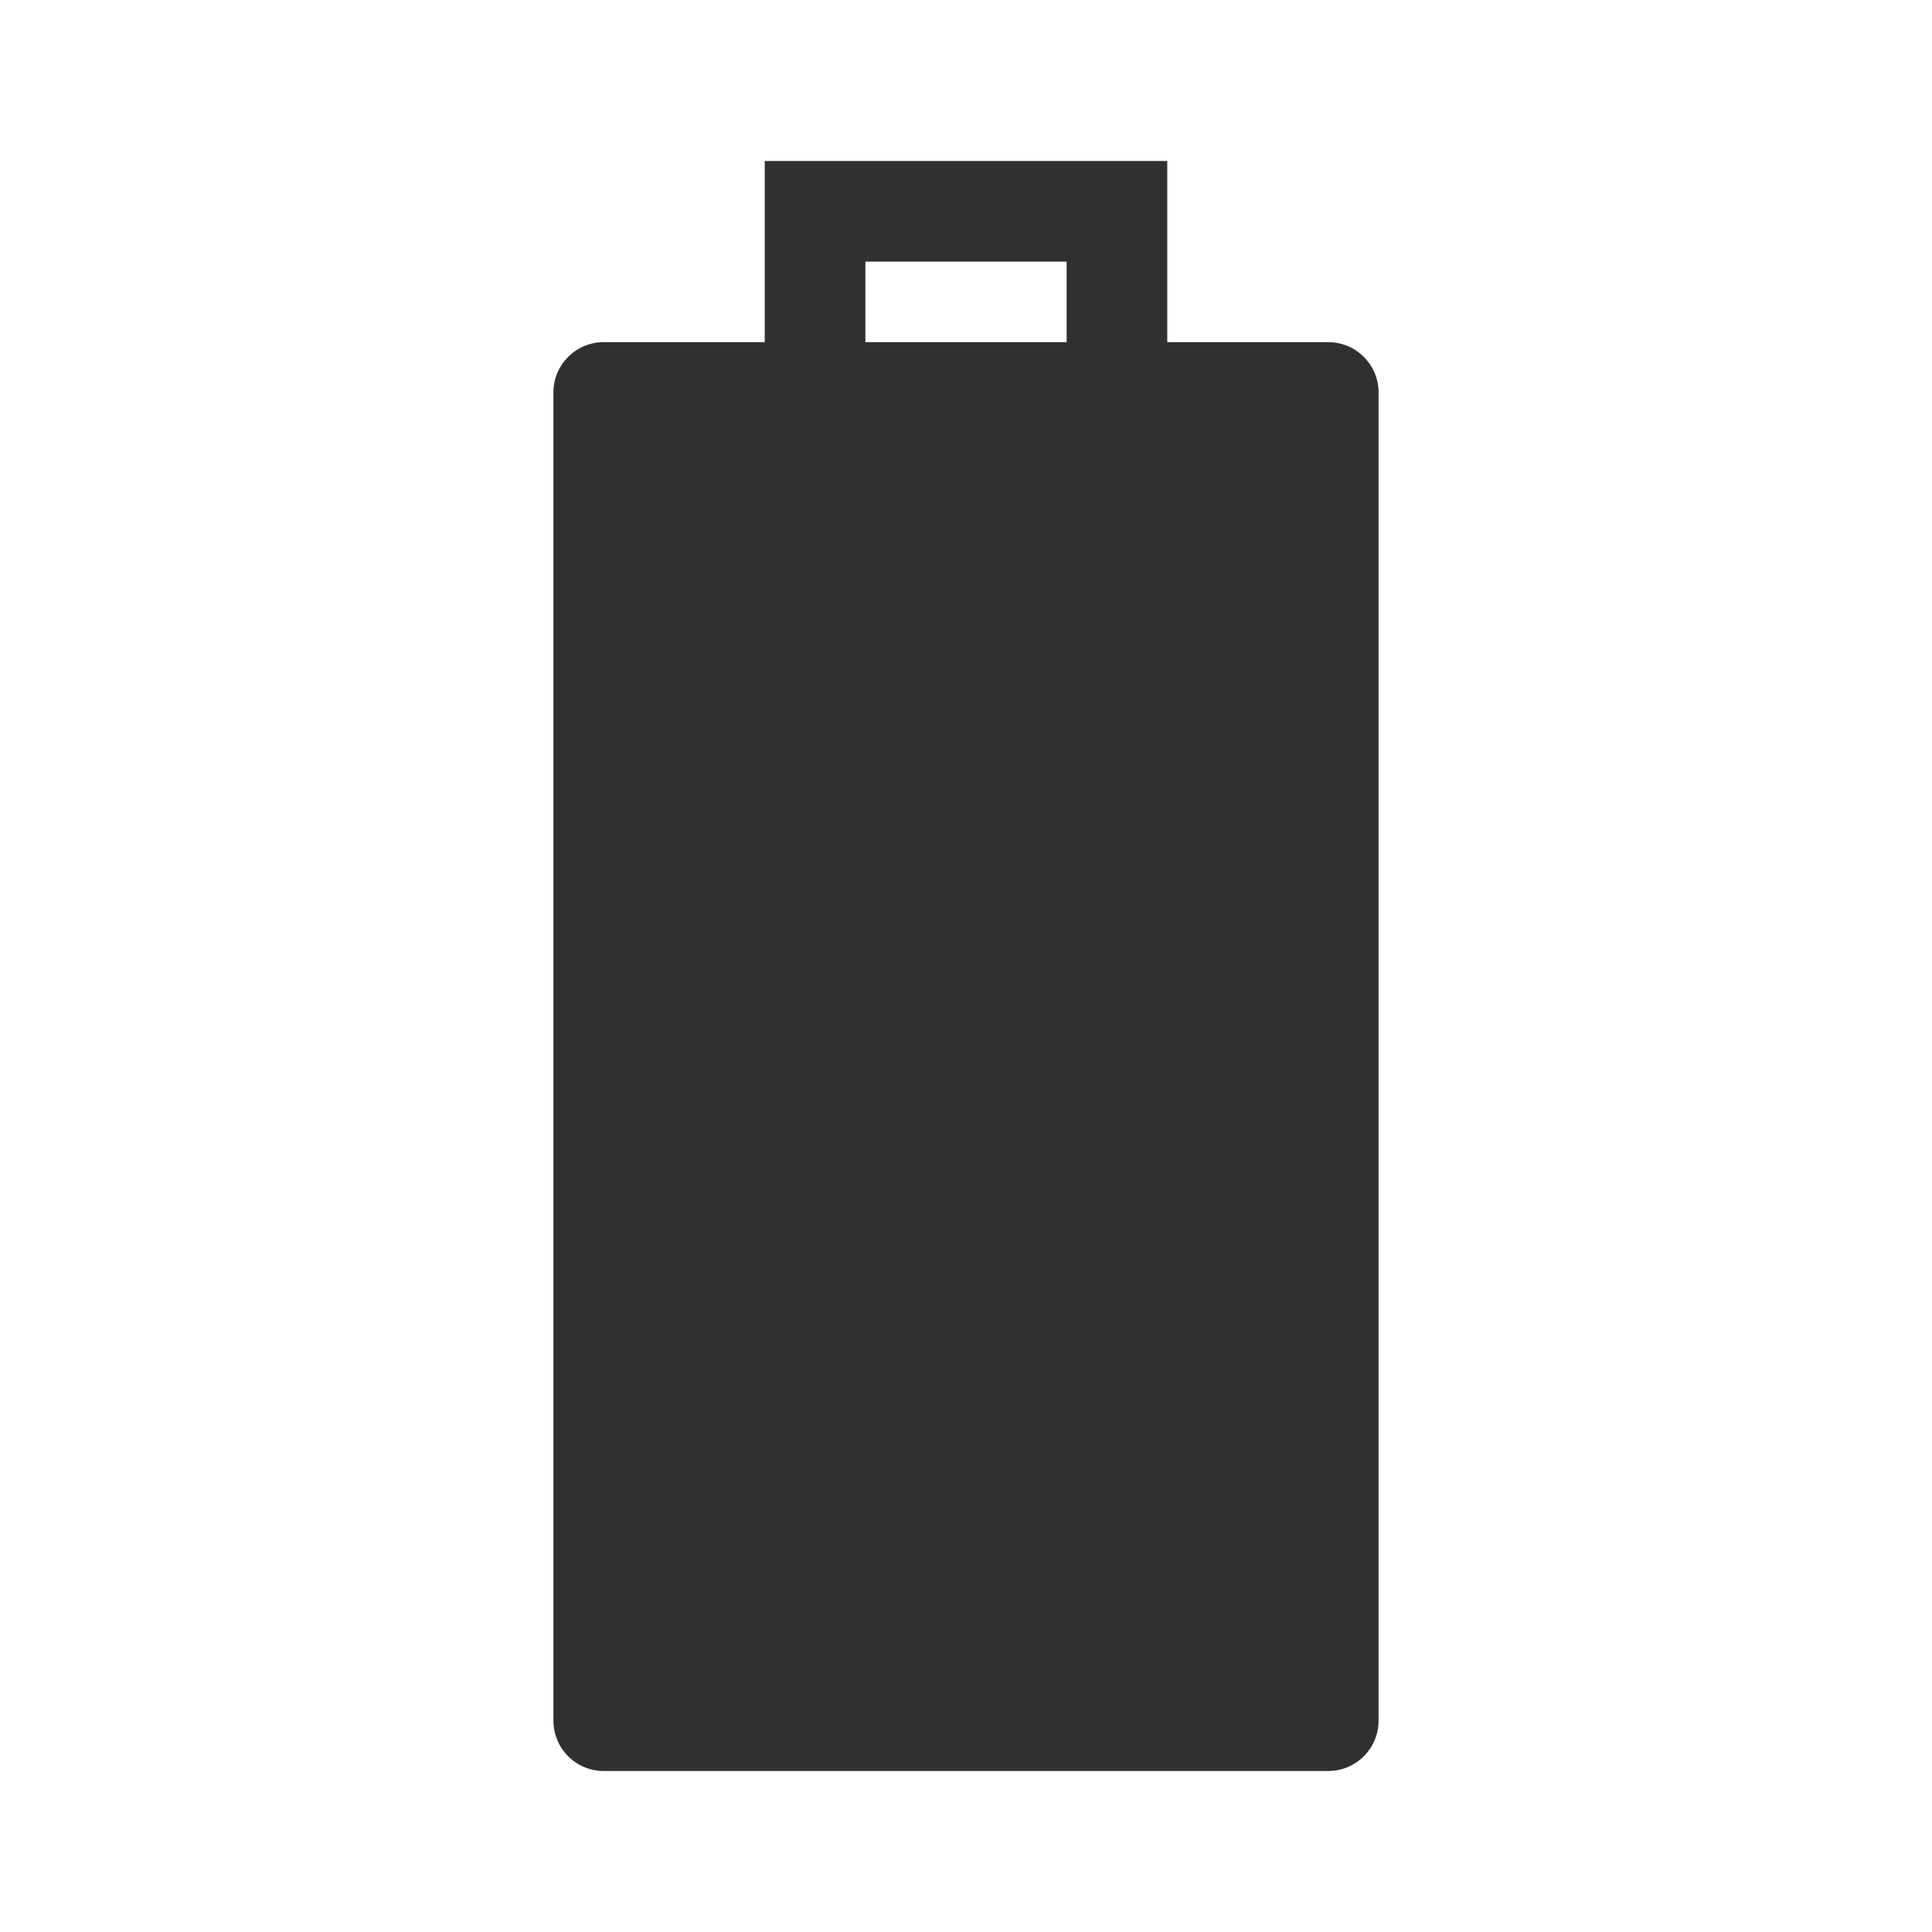 <svg width="64" height="64" viewBox="0 0 64 64" fill="none" xmlns="http://www.w3.org/2000/svg">
<path fill-rule="evenodd" clip-rule="evenodd" d="M38.667 5.333V11.334H44C44.92 11.334 45.667 12.08 45.667 13V57C45.667 57.921 44.92 58.667 44 58.667H20C19.08 58.667 18.333 57.921 18.333 57V13C18.333 12.08 19.08 11.334 20 11.334H25.333V5.333H38.667ZM35.333 8.667H28.667V11.334H35.333V8.667Z" fill="#303030"/>
</svg>
